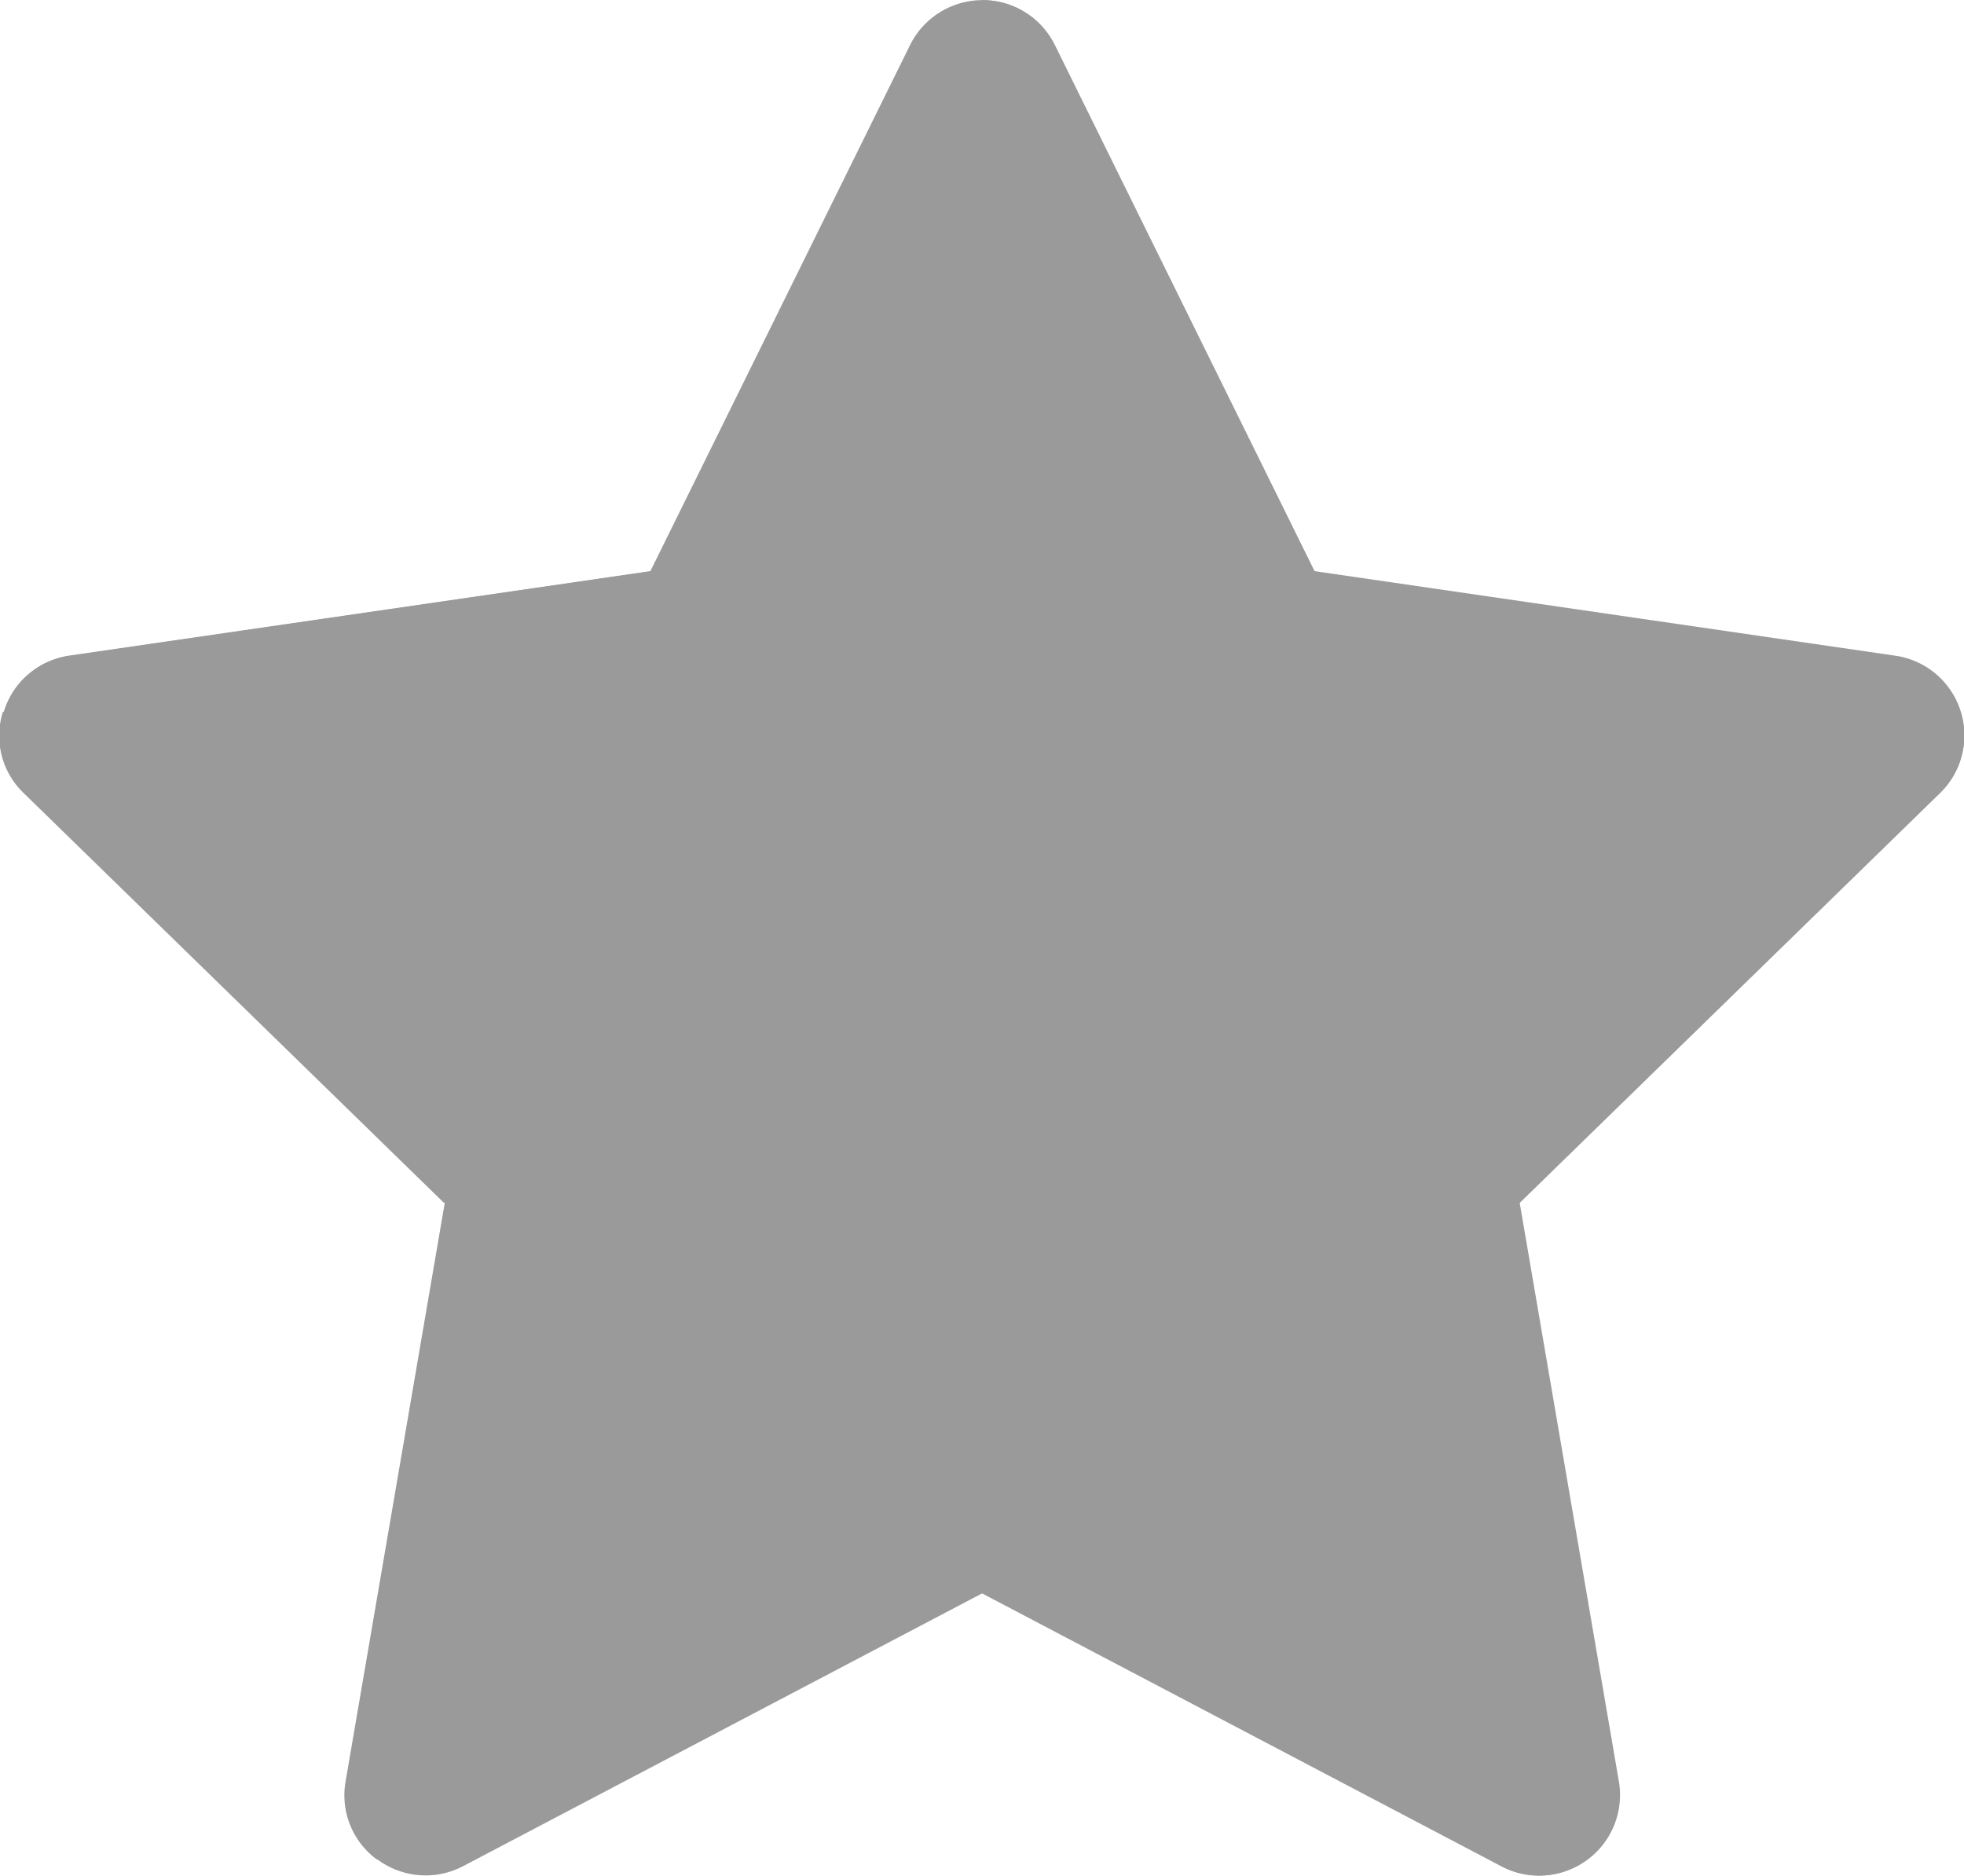 <svg id="Group_59700" data-name="Group 59700" xmlns="http://www.w3.org/2000/svg" width="12.541" height="11.978" viewBox="0 0 12.541 11.978">
  <path id="Path_481" data-name="Path 481" d="M1680.5,374.245l1.659,3.361,3.709.54a.514.514,0,0,1,.285.877l-2.684,2.617.633,3.693a.514.514,0,0,1-.746.543l-3.317-1.744-3.318,1.744a.515.515,0,0,1-.746-.543l.633-3.693-2.684-2.617a.515.515,0,0,1,.285-.878l3.709-.539,1.659-3.361A.516.516,0,0,1,1680.5,374.245Z" transform="translate(-1673.765 -373.959)" fill="#9a9a9a"/>
  <path id="Path_482" data-name="Path 482" d="M1681.927,377.607l-1.659-3.361a.509.509,0,0,0-.462-.286v6.363Z" transform="translate(-1673.535 -373.959)" fill="#9a9a9a"/>
  <path id="Path_483" data-name="Path 483" d="M1683.236,381.474l2.685-2.617a.507.507,0,0,0,.132-.52l-6.247,1.819Z" transform="translate(-1673.535 -373.793)" fill="#9a9a9a"/>
  <path id="Path_484" data-name="Path 484" d="M1683.667,385.6l-3.862-5.514V383.9l3.318,1.744A.509.509,0,0,0,1683.667,385.6Z" transform="translate(-1673.535 -373.726)" fill="#9a9a9a"/>
  <path id="Path_485" data-name="Path 485" d="M1679.955,380.089l-3.431,1.318-.633,3.693a.508.508,0,0,0,.2.5Z" transform="translate(-1673.684 -373.726)" fill="#9a9a9a"/>
  <path id="Path_486" data-name="Path 486" d="M1673.788,378.37l6.247,1.819-2.121-2.715-3.709.54a.507.507,0,0,0-.417.357Z" transform="translate(-1673.764 -373.825)" fill="#9a9a9a"/>
  <path id="Path_487" data-name="Path 487" d="M1676.6,381.474l-2.684-2.617a.506.506,0,0,1-.132-.52l6.247,1.819Z" transform="translate(-1673.765 -373.793)" fill="#9a9a9a"/>
</svg>
